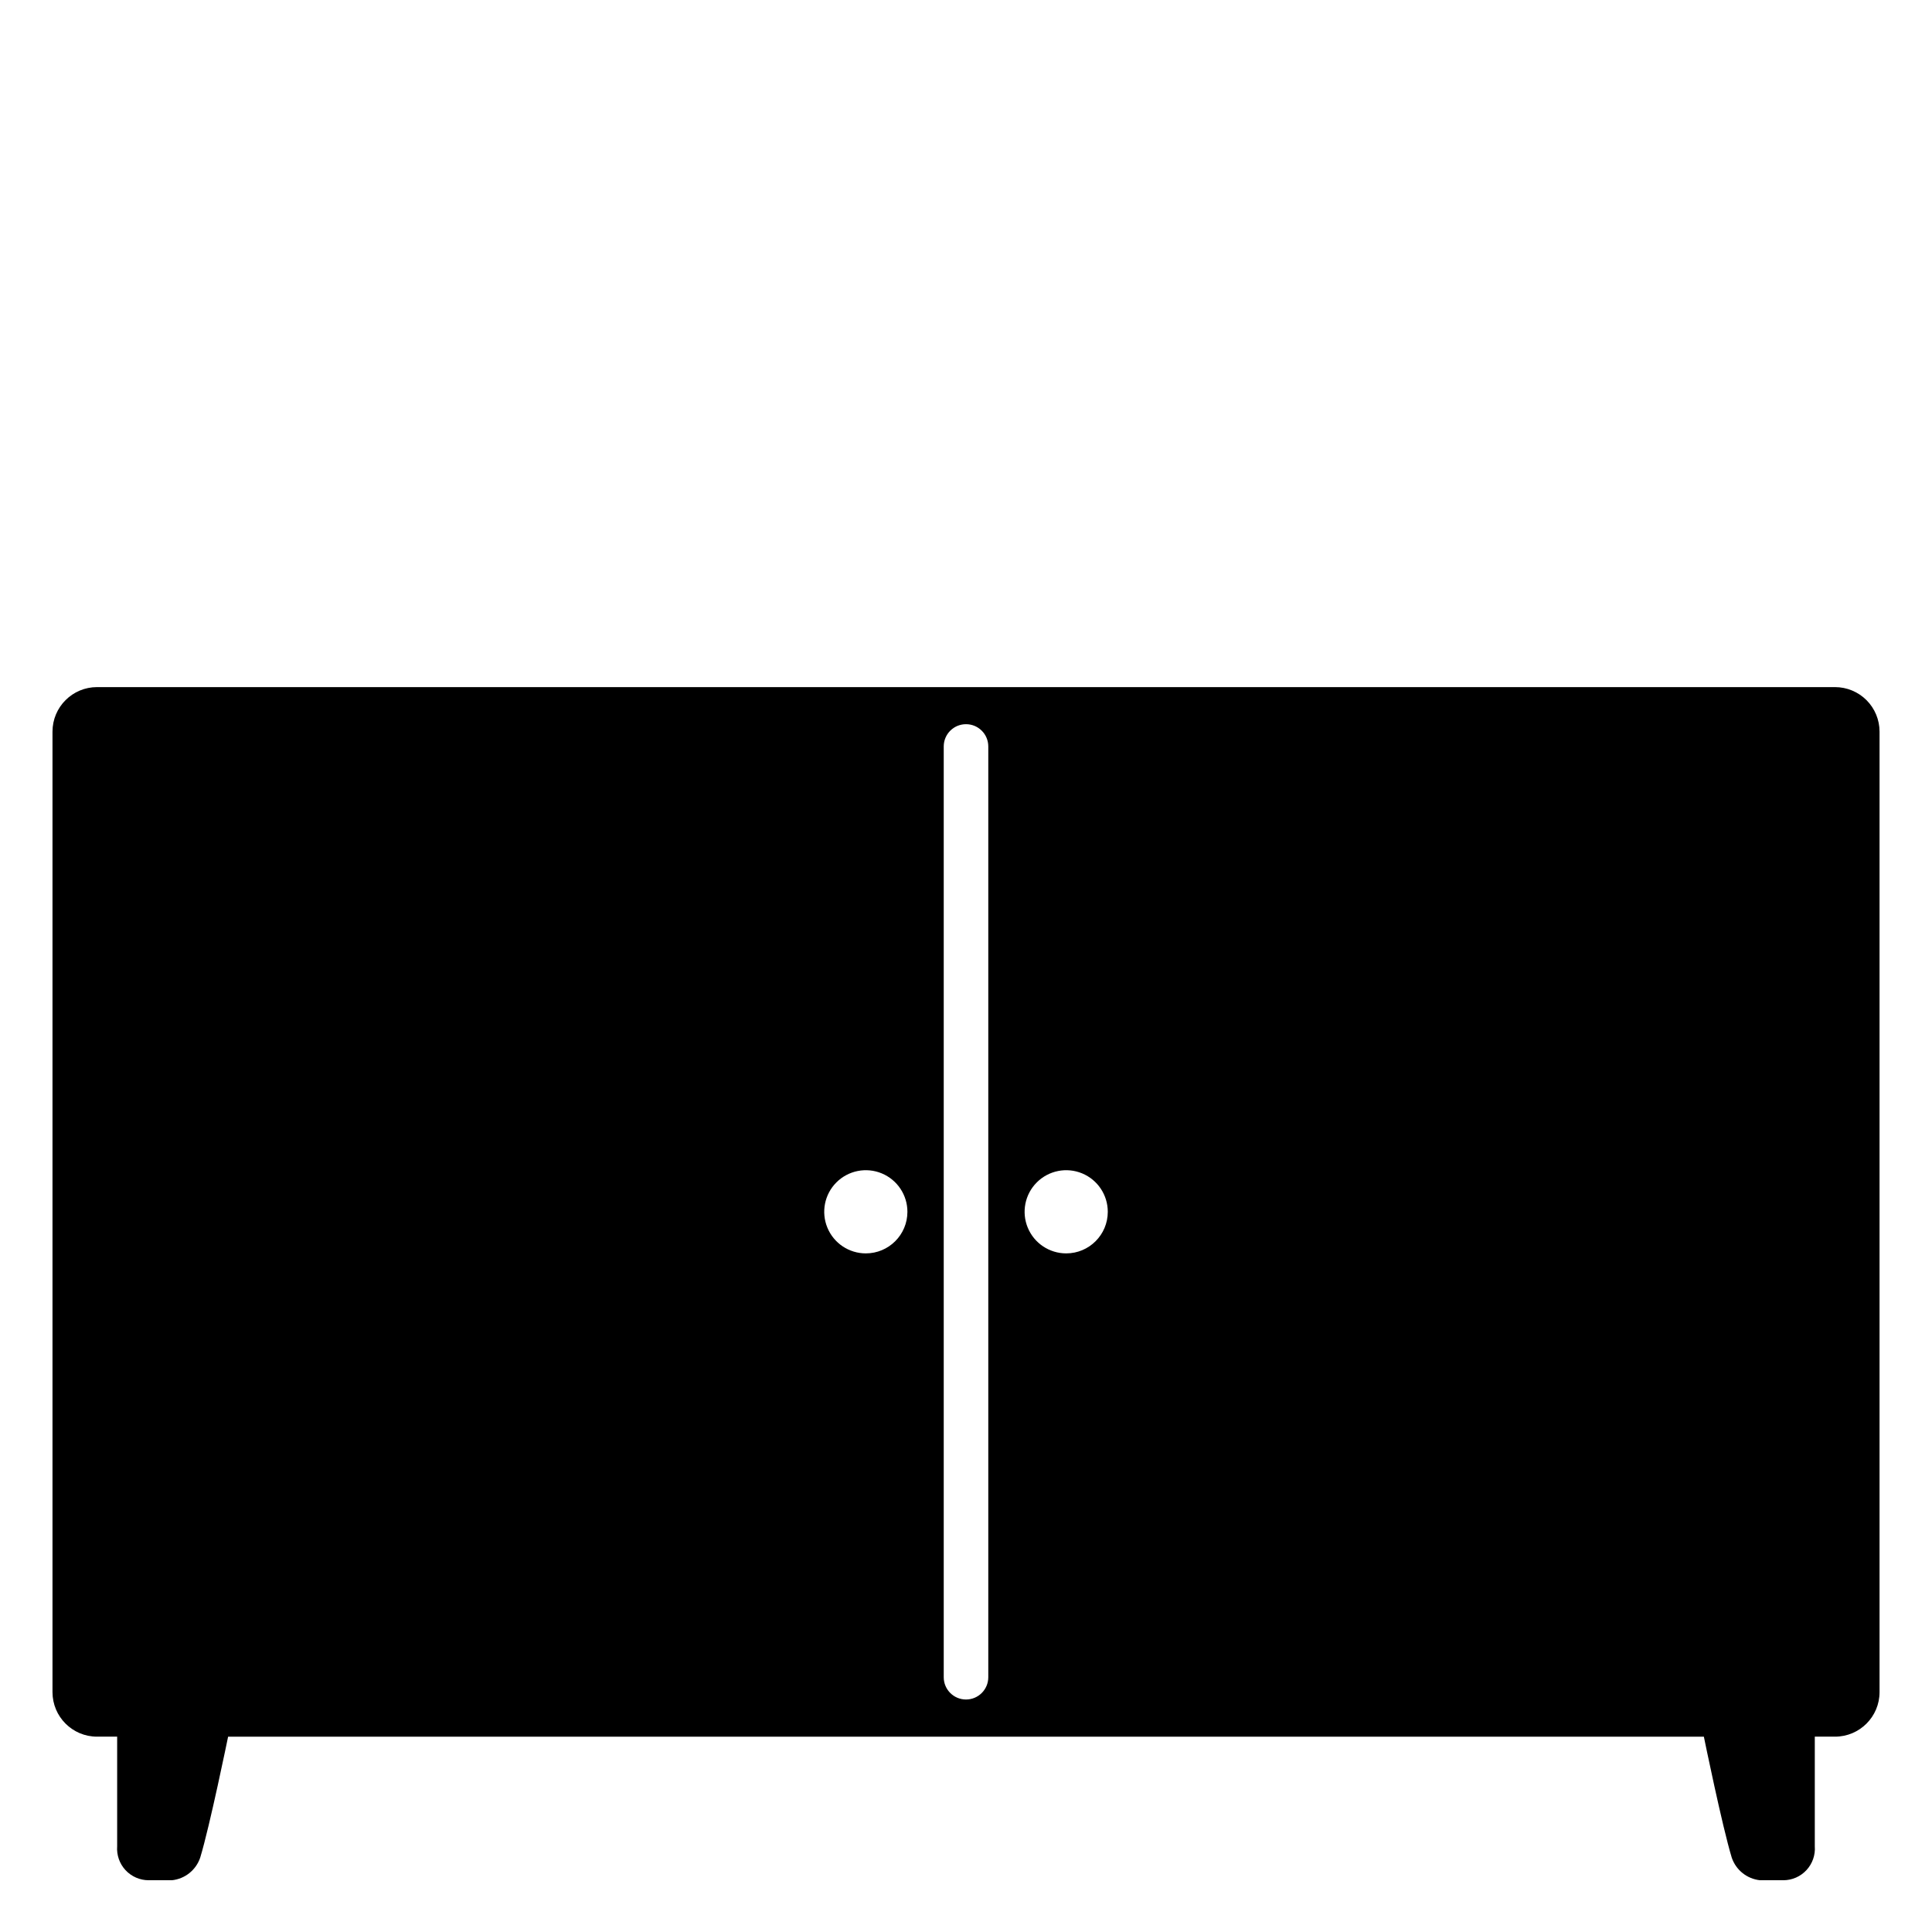 <?xml version="1.0" encoding="UTF-8"?>
<!-- Uploaded to: SVG Repo, www.svgrepo.com, Generator: SVG Repo Mixer Tools -->
<svg fill="#000000" width="800px" height="800px" version="1.1" viewBox="144 144 512 512" xmlns="http://www.w3.org/2000/svg">
 <path d="m630.29 326.09h-460.57c-6.523 0-11.809 5.285-11.809 11.805v254.53c0 6.523 5.285 11.809 11.809 11.809h5.328v29.035c-0.176 2.324 0.621 4.617 2.203 6.328 1.586 1.711 3.809 2.684 6.137 2.688h6.184c3.449-0.363 6.367-2.699 7.481-5.984 2.539-8.297 7.367-31.922 7.398-32.066h391.09c0.027 0.145 4.859 23.77 7.394 32.066 1.113 3.281 4.035 5.617 7.481 5.984h6.184c2.332-0.004 4.555-0.977 6.137-2.688 1.582-1.711 2.383-4.004 2.203-6.328v-29.035h5.352c6.523 0 11.809-5.285 11.809-11.809v-254.53c0-3.129-1.242-6.133-3.457-8.348-2.215-2.215-5.219-3.457-8.352-3.457zm-256.84 150.07c-4.457 0-8.477-2.684-10.18-6.805-1.707-4.117-0.766-8.855 2.387-12.008s7.894-4.098 12.012-2.391c4.117 1.707 6.805 5.727 6.805 10.184 0 6.086-4.938 11.02-11.023 11.02zm32.457 112.32c0 3.262-2.644 5.906-5.902 5.906-3.262 0-5.906-2.644-5.906-5.906v-246.66c0-3.262 2.644-5.902 5.906-5.902 3.258 0 5.902 2.641 5.902 5.902zm20.648-112.32c-4.457 0-8.477-2.684-10.184-6.805-1.703-4.117-0.762-8.855 2.391-12.008 3.152-3.152 7.891-4.098 12.012-2.391 4.117 1.707 6.801 5.727 6.801 10.184 0 6.086-4.934 11.02-11.02 11.02z"/>
</svg>